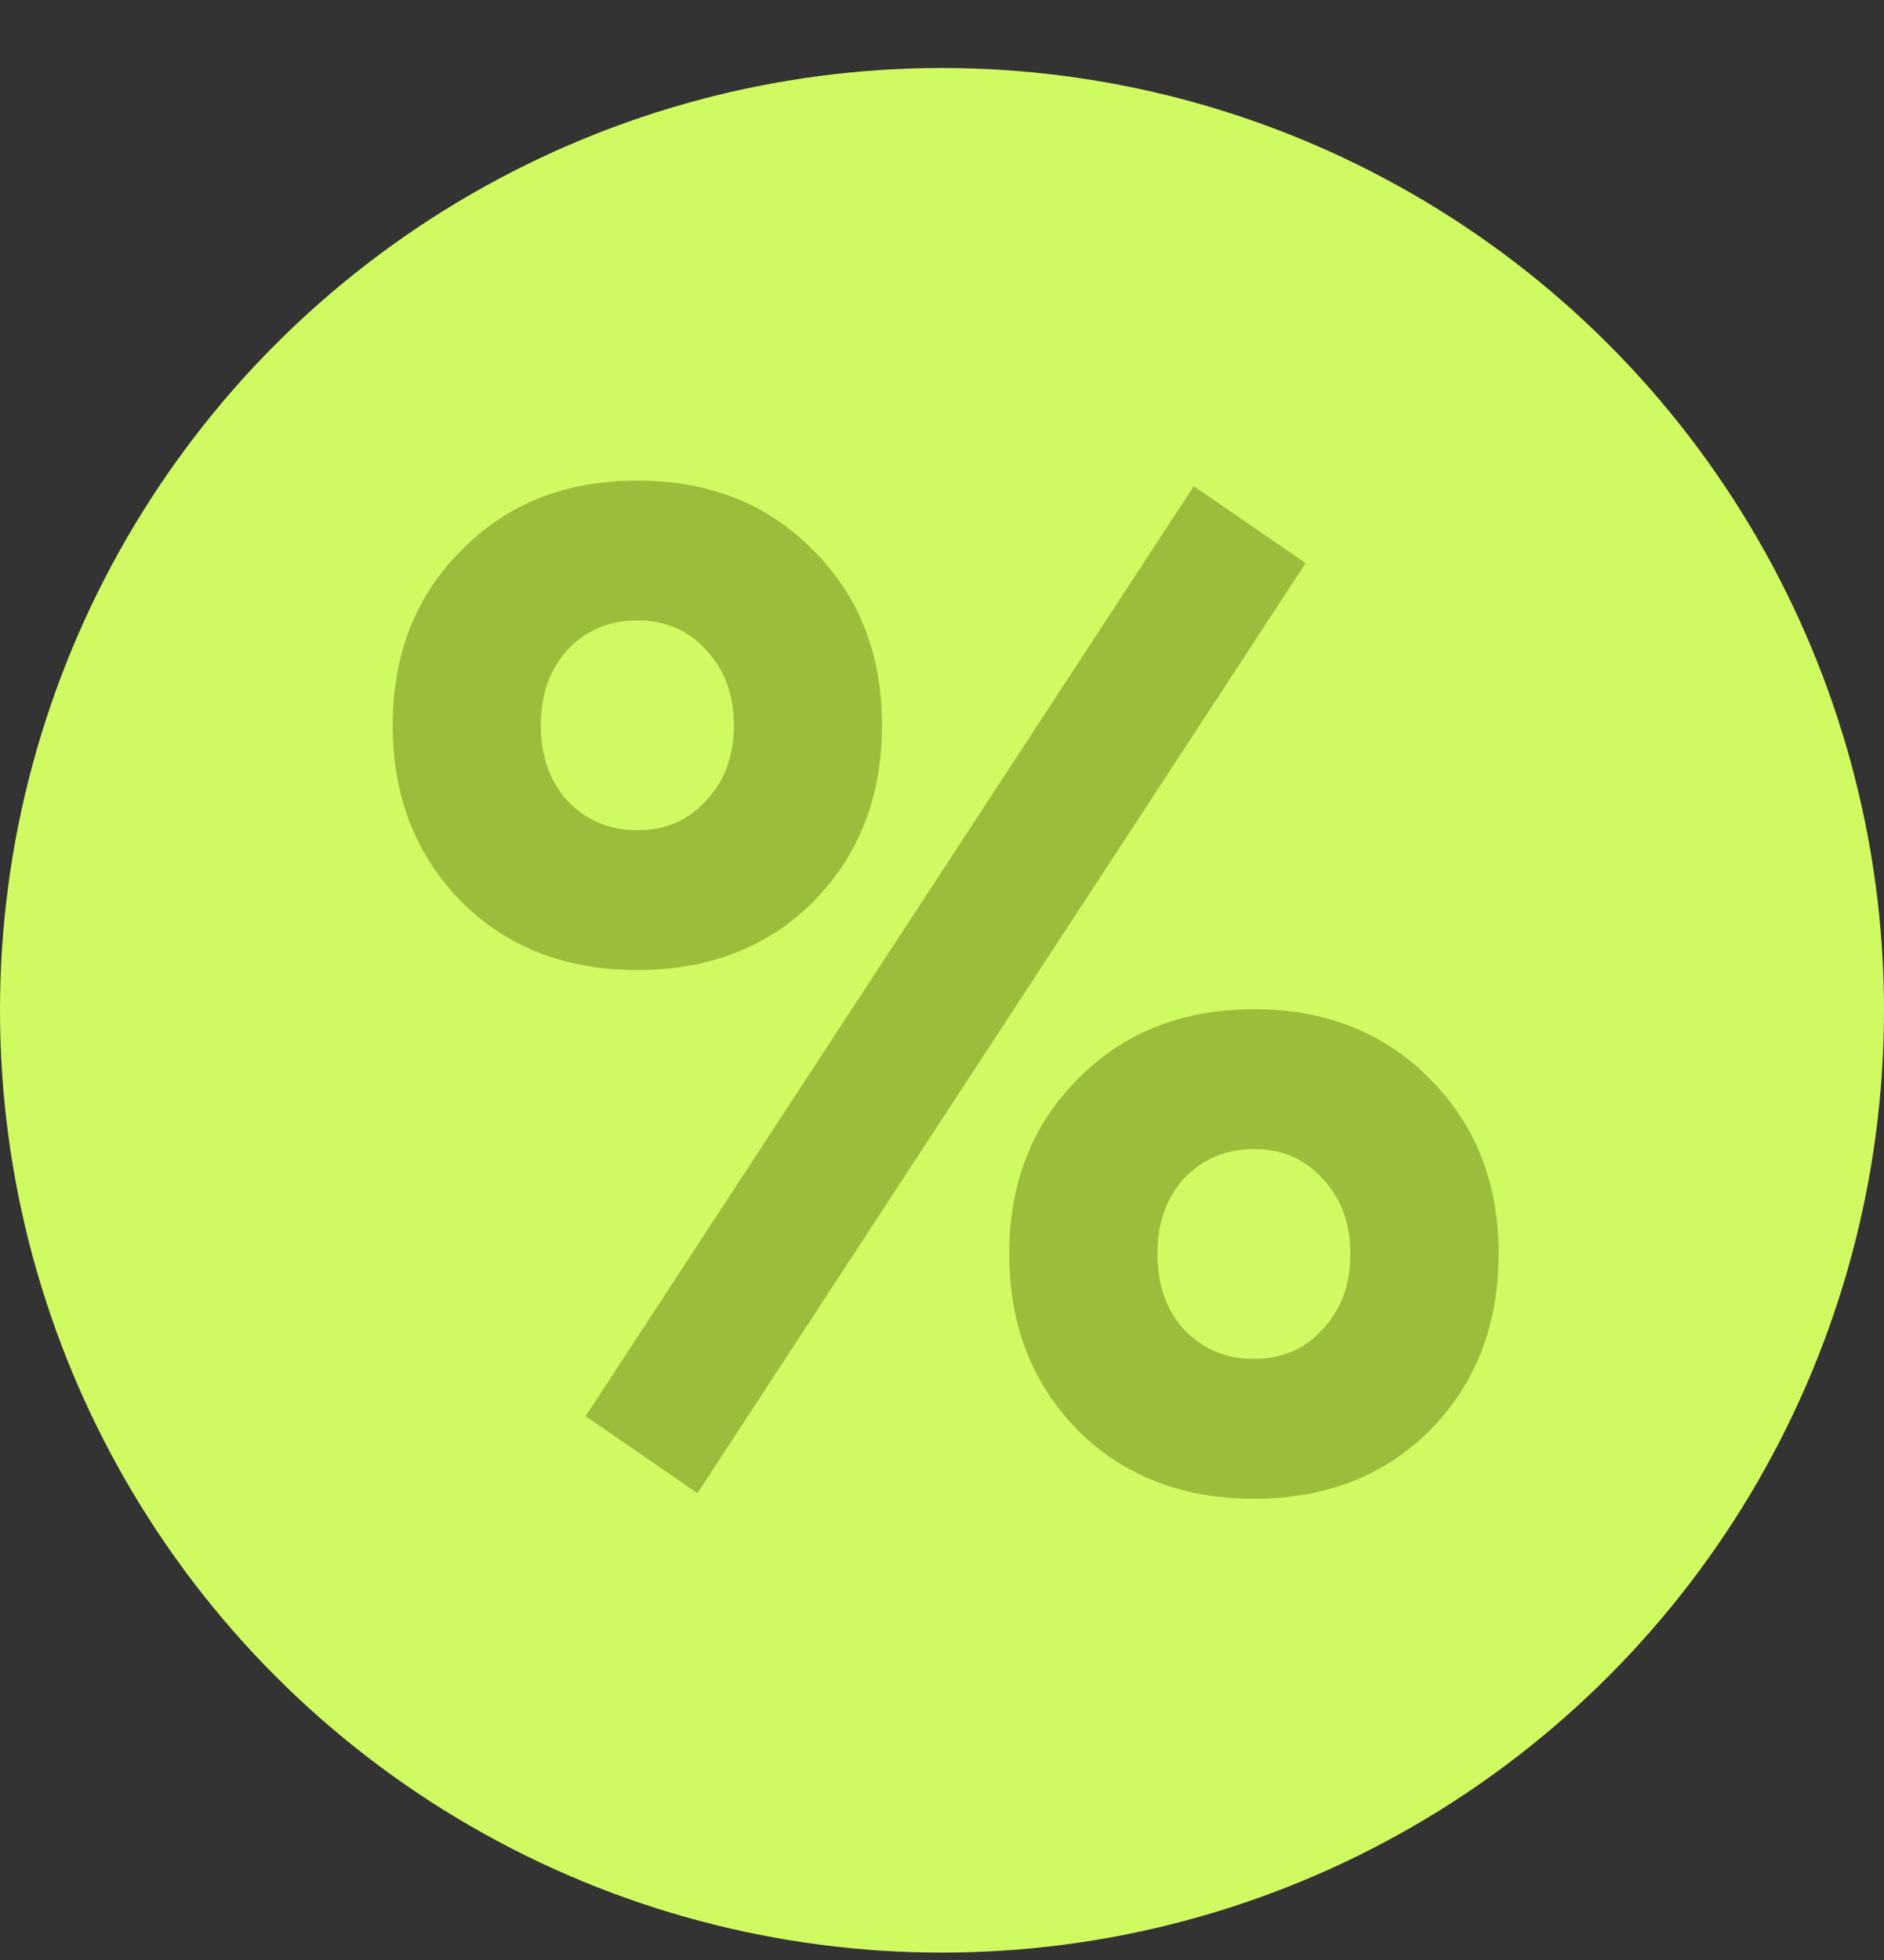 <?xml version="1.0" encoding="UTF-8"?> <svg xmlns="http://www.w3.org/2000/svg" width="25" height="26" viewBox="0 0 25 26" fill="none"><rect x="0" y="0" width="25" height="26" fill="#333333" stroke="none"/><circle cx="12.5" cy="13.402" r="12.5" fill="#D0FA61"></circle><path d="M6.12 11.959C5.514 11.341 5.211 10.562 5.211 9.622C5.211 8.682 5.514 7.909 6.12 7.303C6.726 6.684 7.505 6.375 8.458 6.375C9.41 6.375 10.189 6.684 10.795 7.303C11.401 7.909 11.704 8.682 11.704 9.622C11.704 10.562 11.401 11.341 10.795 11.959C10.189 12.565 9.41 12.868 8.458 12.868C7.505 12.868 6.726 12.565 6.12 11.959ZM7.53 8.62C7.295 8.88 7.177 9.213 7.177 9.622C7.177 10.03 7.295 10.364 7.53 10.623C7.777 10.883 8.087 11.013 8.458 11.013C8.829 11.013 9.132 10.883 9.367 10.623C9.614 10.364 9.738 10.03 9.738 9.622C9.738 9.213 9.614 8.88 9.367 8.62C9.132 8.36 8.829 8.23 8.458 8.23C8.087 8.23 7.777 8.36 7.53 8.62ZM14.301 18.972C13.695 18.354 13.392 17.574 13.392 16.634C13.392 15.694 13.695 14.921 14.301 14.315C14.908 13.697 15.687 13.388 16.639 13.388C17.591 13.388 18.37 13.697 18.977 14.315C19.583 14.921 19.886 15.694 19.886 16.634C19.886 17.574 19.583 18.354 18.977 18.972C18.37 19.578 17.591 19.881 16.639 19.881C15.687 19.881 14.908 19.578 14.301 18.972ZM15.711 15.633C15.476 15.892 15.359 16.226 15.359 16.634C15.359 17.042 15.476 17.376 15.711 17.636C15.959 17.896 16.268 18.026 16.639 18.026C17.01 18.026 17.313 17.896 17.548 17.636C17.795 17.376 17.919 17.042 17.919 16.634C17.919 16.226 17.795 15.892 17.548 15.633C17.313 15.373 17.01 15.243 16.639 15.243C16.268 15.243 15.959 15.373 15.711 15.633ZM9.255 19.807L7.771 18.786L15.841 6.449L17.325 7.47L9.255 19.807Z" fill="#9ABE3B"></path></svg> 